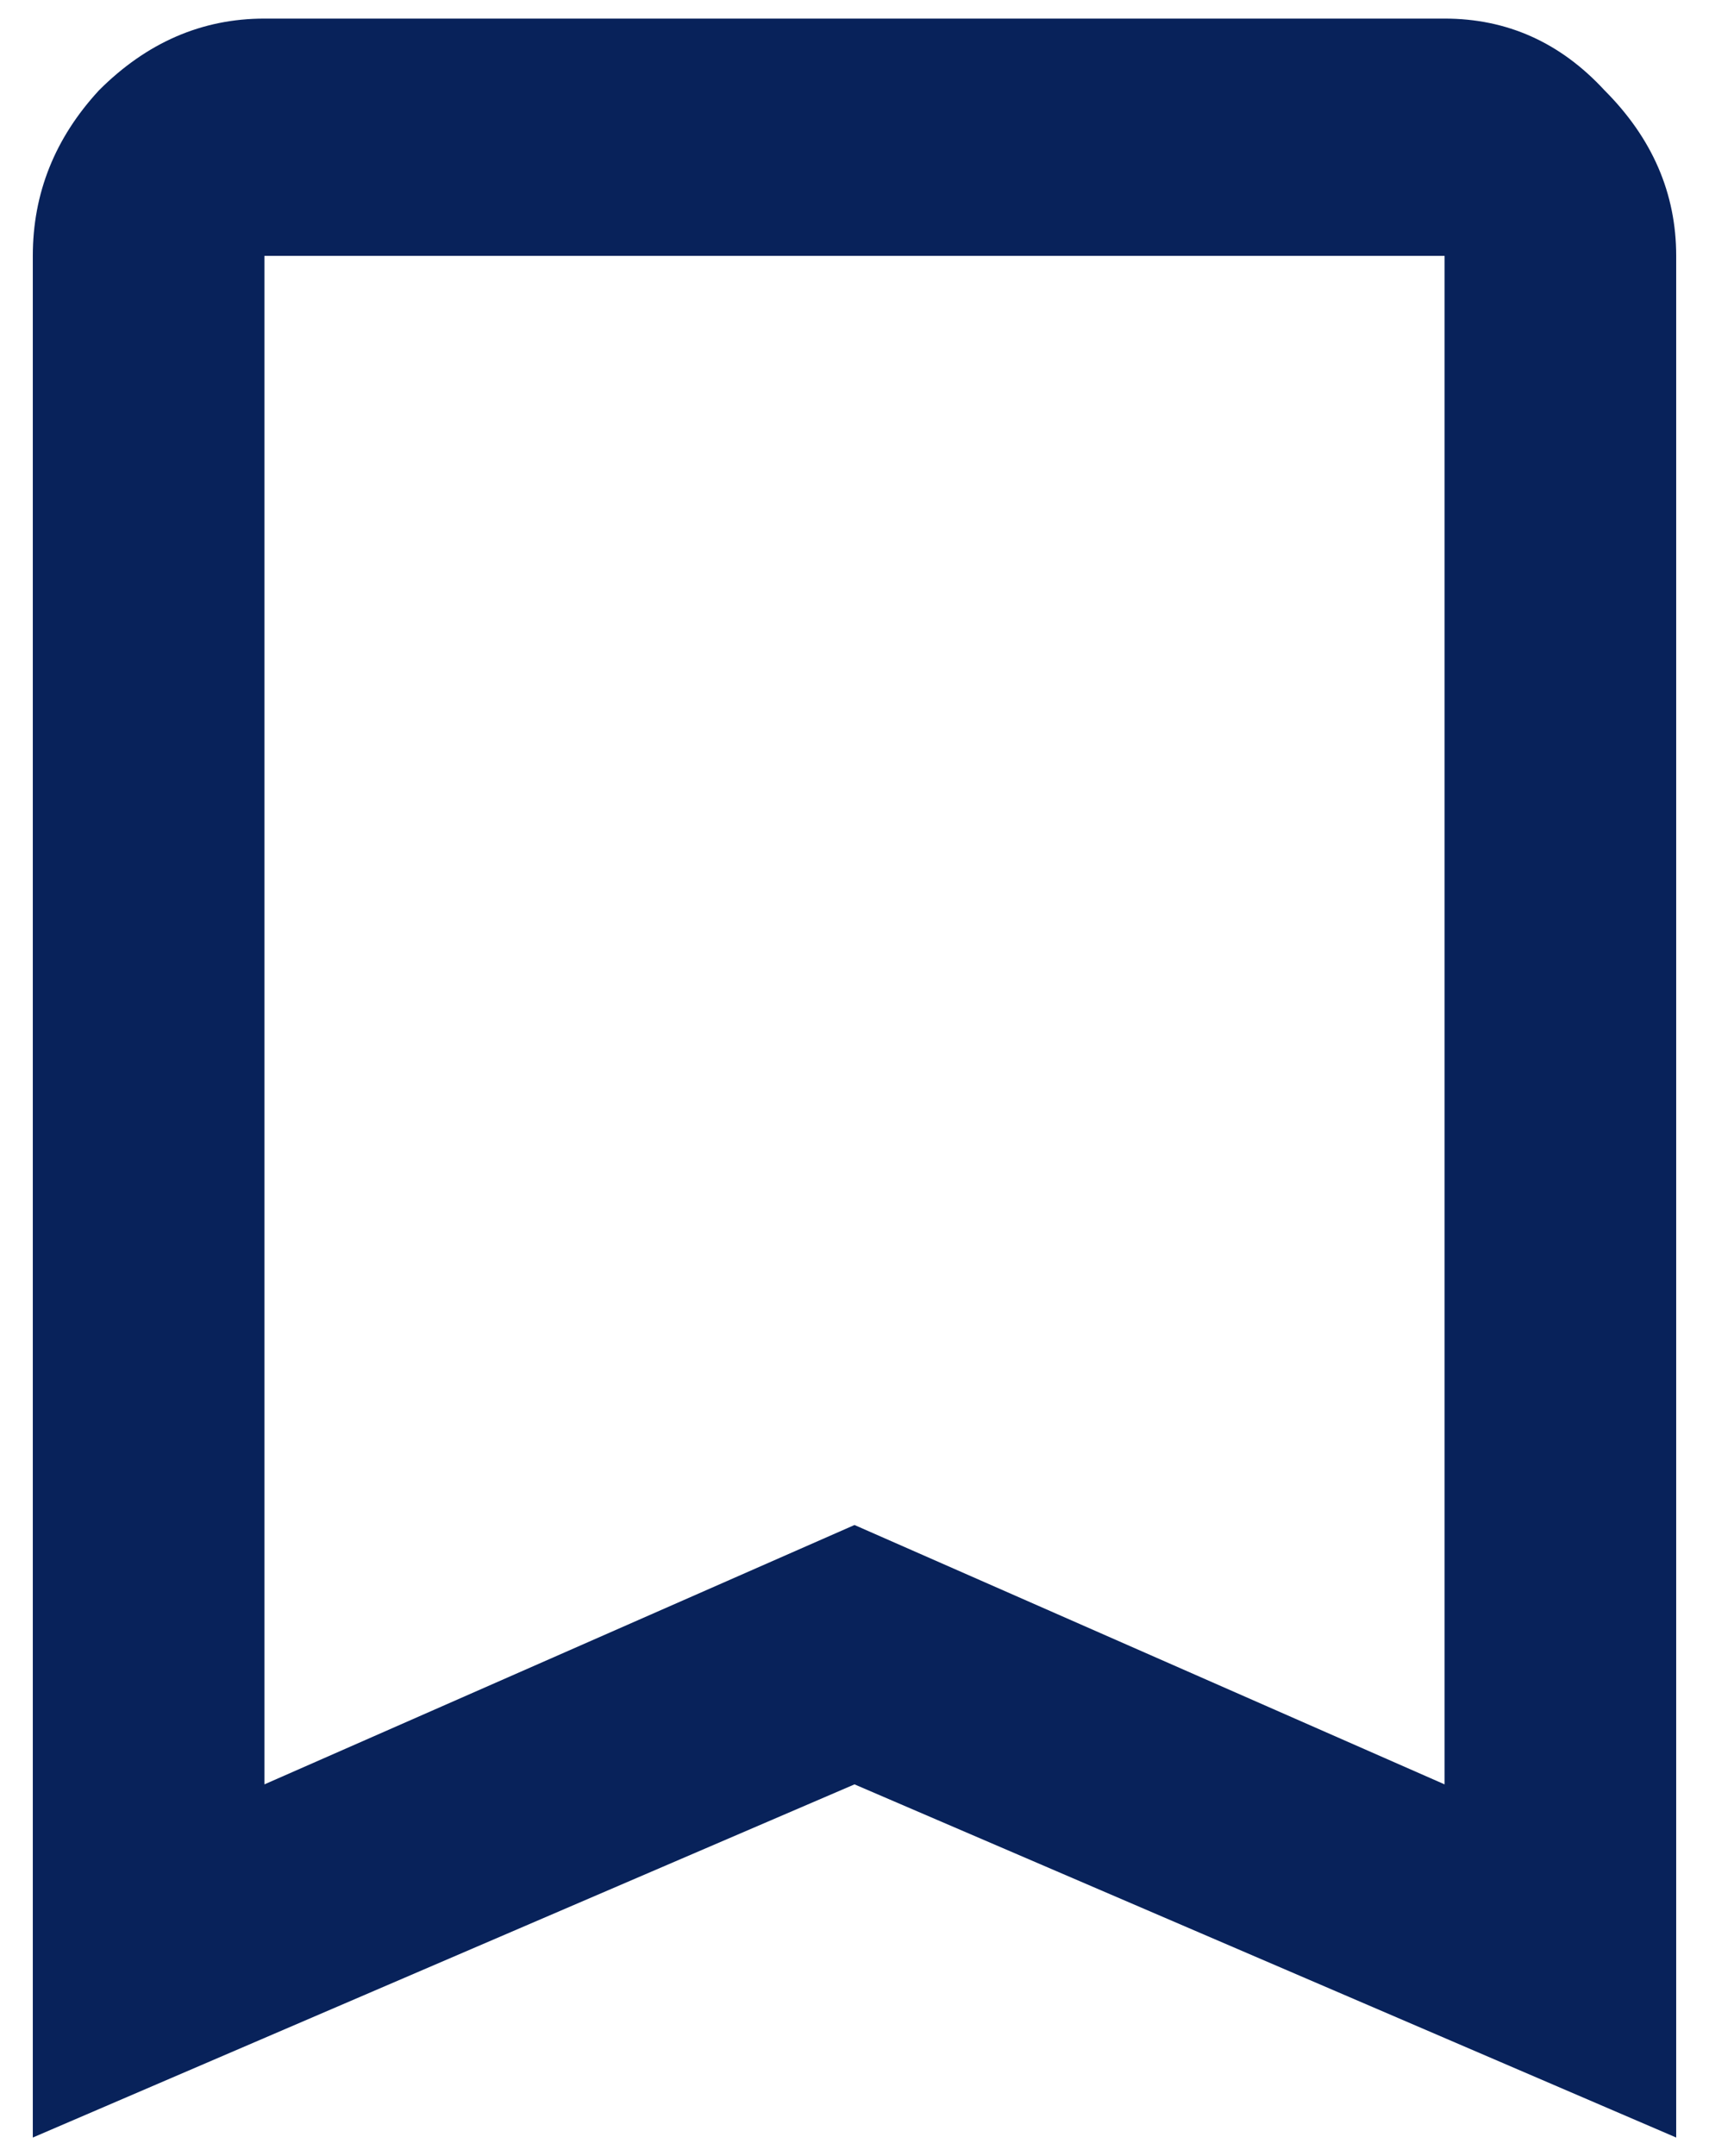 <svg xmlns="http://www.w3.org/2000/svg" width="46" height="58" viewBox="0 0 46 58" fill="none"><path d="M38.883 48V6.883H7.117V48L23 41.023L38.883 48ZM38.883 0.5C40.565 0.5 42 1.143 43.188 2.43C44.474 3.716 45.117 5.201 45.117 6.883V57.5L23 48L0.883 57.5V6.883C0.883 5.201 1.477 3.716 2.664 2.43C3.951 1.143 5.435 0.5 7.117 0.5H38.883Z" fill="#08225A"></path></svg>